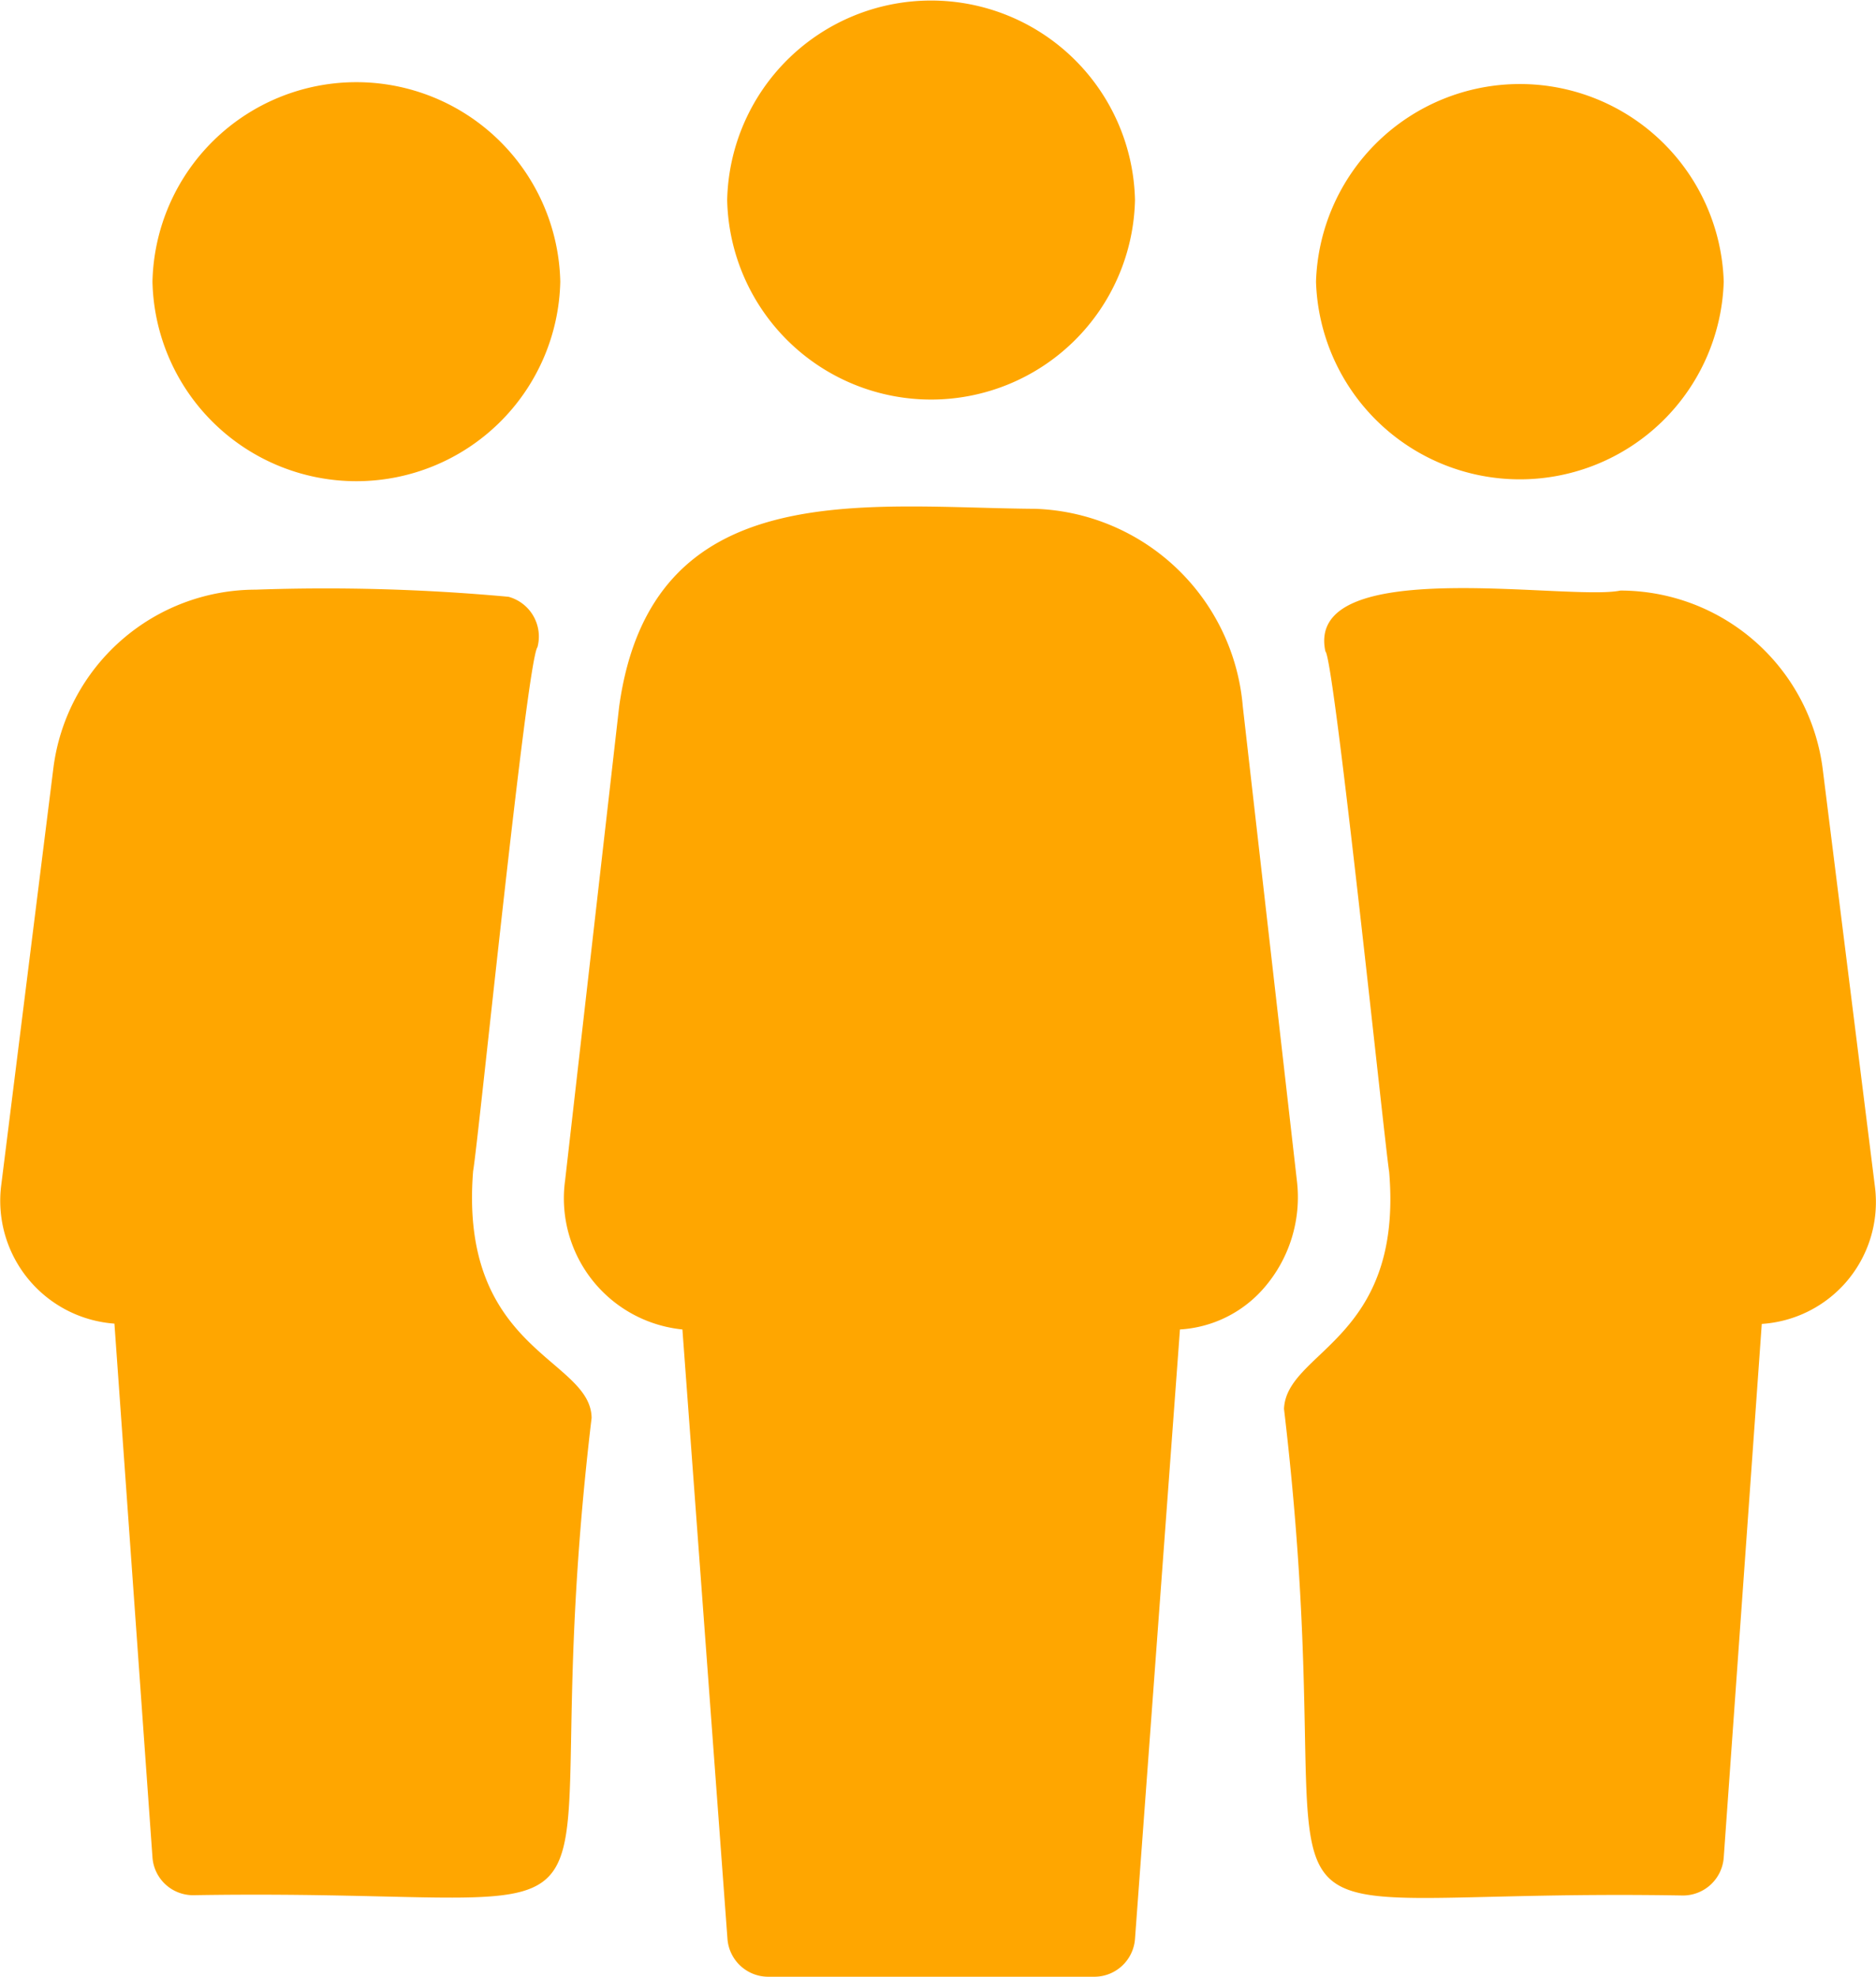 <svg xmlns="http://www.w3.org/2000/svg" width="18.985" height="20" viewBox="0 0 18.985 20"><g transform="translate(-231.805 -31.609)"><path d="M267.643,33.633a2.064,2.064,0,0,1-4.127,0A2.064,2.064,0,0,1,267.643,33.633Z" transform="translate(-24.352 0)" fill="#ffa600"/><path d="M293.223,37.209a2.064,2.064,0,0,1-4.126,0A2.064,2.064,0,0,1,293.223,37.209Z" transform="translate(-43.974 -2.75)" fill="#ffa600"/><path d="M242.682,37.209a2.064,2.064,0,0,1-4.127,0A2.064,2.064,0,0,1,242.682,37.209Z" transform="translate(-5.207 -2.75)" fill="#ffa600"/><path d="M293.362,63.635a1.237,1.237,0,0,1-.847.416l-.385,5.4a.414.414,0,0,1-.412.383c-5.083-.088-3.339.987-4.038-4.924.026-.588,1.209-.694,1.064-2.4-.038-.217-.557-5.21-.645-5.263-.214-.992,2.463-.506,2.986-.616a2.066,2.066,0,0,1,2.047,1.808l.529,4.23A1.236,1.236,0,0,1,293.362,63.635Z" transform="translate(-42.881 -19.047)" fill="#ffa600"/><path d="M237.792,65.07c-.69,5.79,1.051,4.745-4.032,4.829a.412.412,0,0,1-.412-.383l-.385-5.4a1.246,1.246,0,0,1-1.147-1.389l.529-4.23a2.065,2.065,0,0,1,2.047-1.807,20.262,20.262,0,0,1,2.559.072.417.417,0,0,1,.293.51c-.107.132-.6,5.02-.651,5.3C236.447,64.4,237.784,64.464,237.792,65.07Z" transform="translate(0 -19.115)" fill="#ffa600"/><path d="M263.37,60.914a1.22,1.22,0,0,1-.848.417l-.455,6.167a.413.413,0,0,1-.412.382h-3.3a.414.414,0,0,1-.412-.382l-.456-6.167a1.333,1.333,0,0,1-1.187-1.509l.547-4.794c.327-2.353,2.48-2.012,4.211-2a2.183,2.183,0,0,1,2.1,2l.547,4.794A1.4,1.4,0,0,1,263.37,60.914Z" transform="translate(-18.776 -16.271)" fill="#ffa600"/></g></svg>